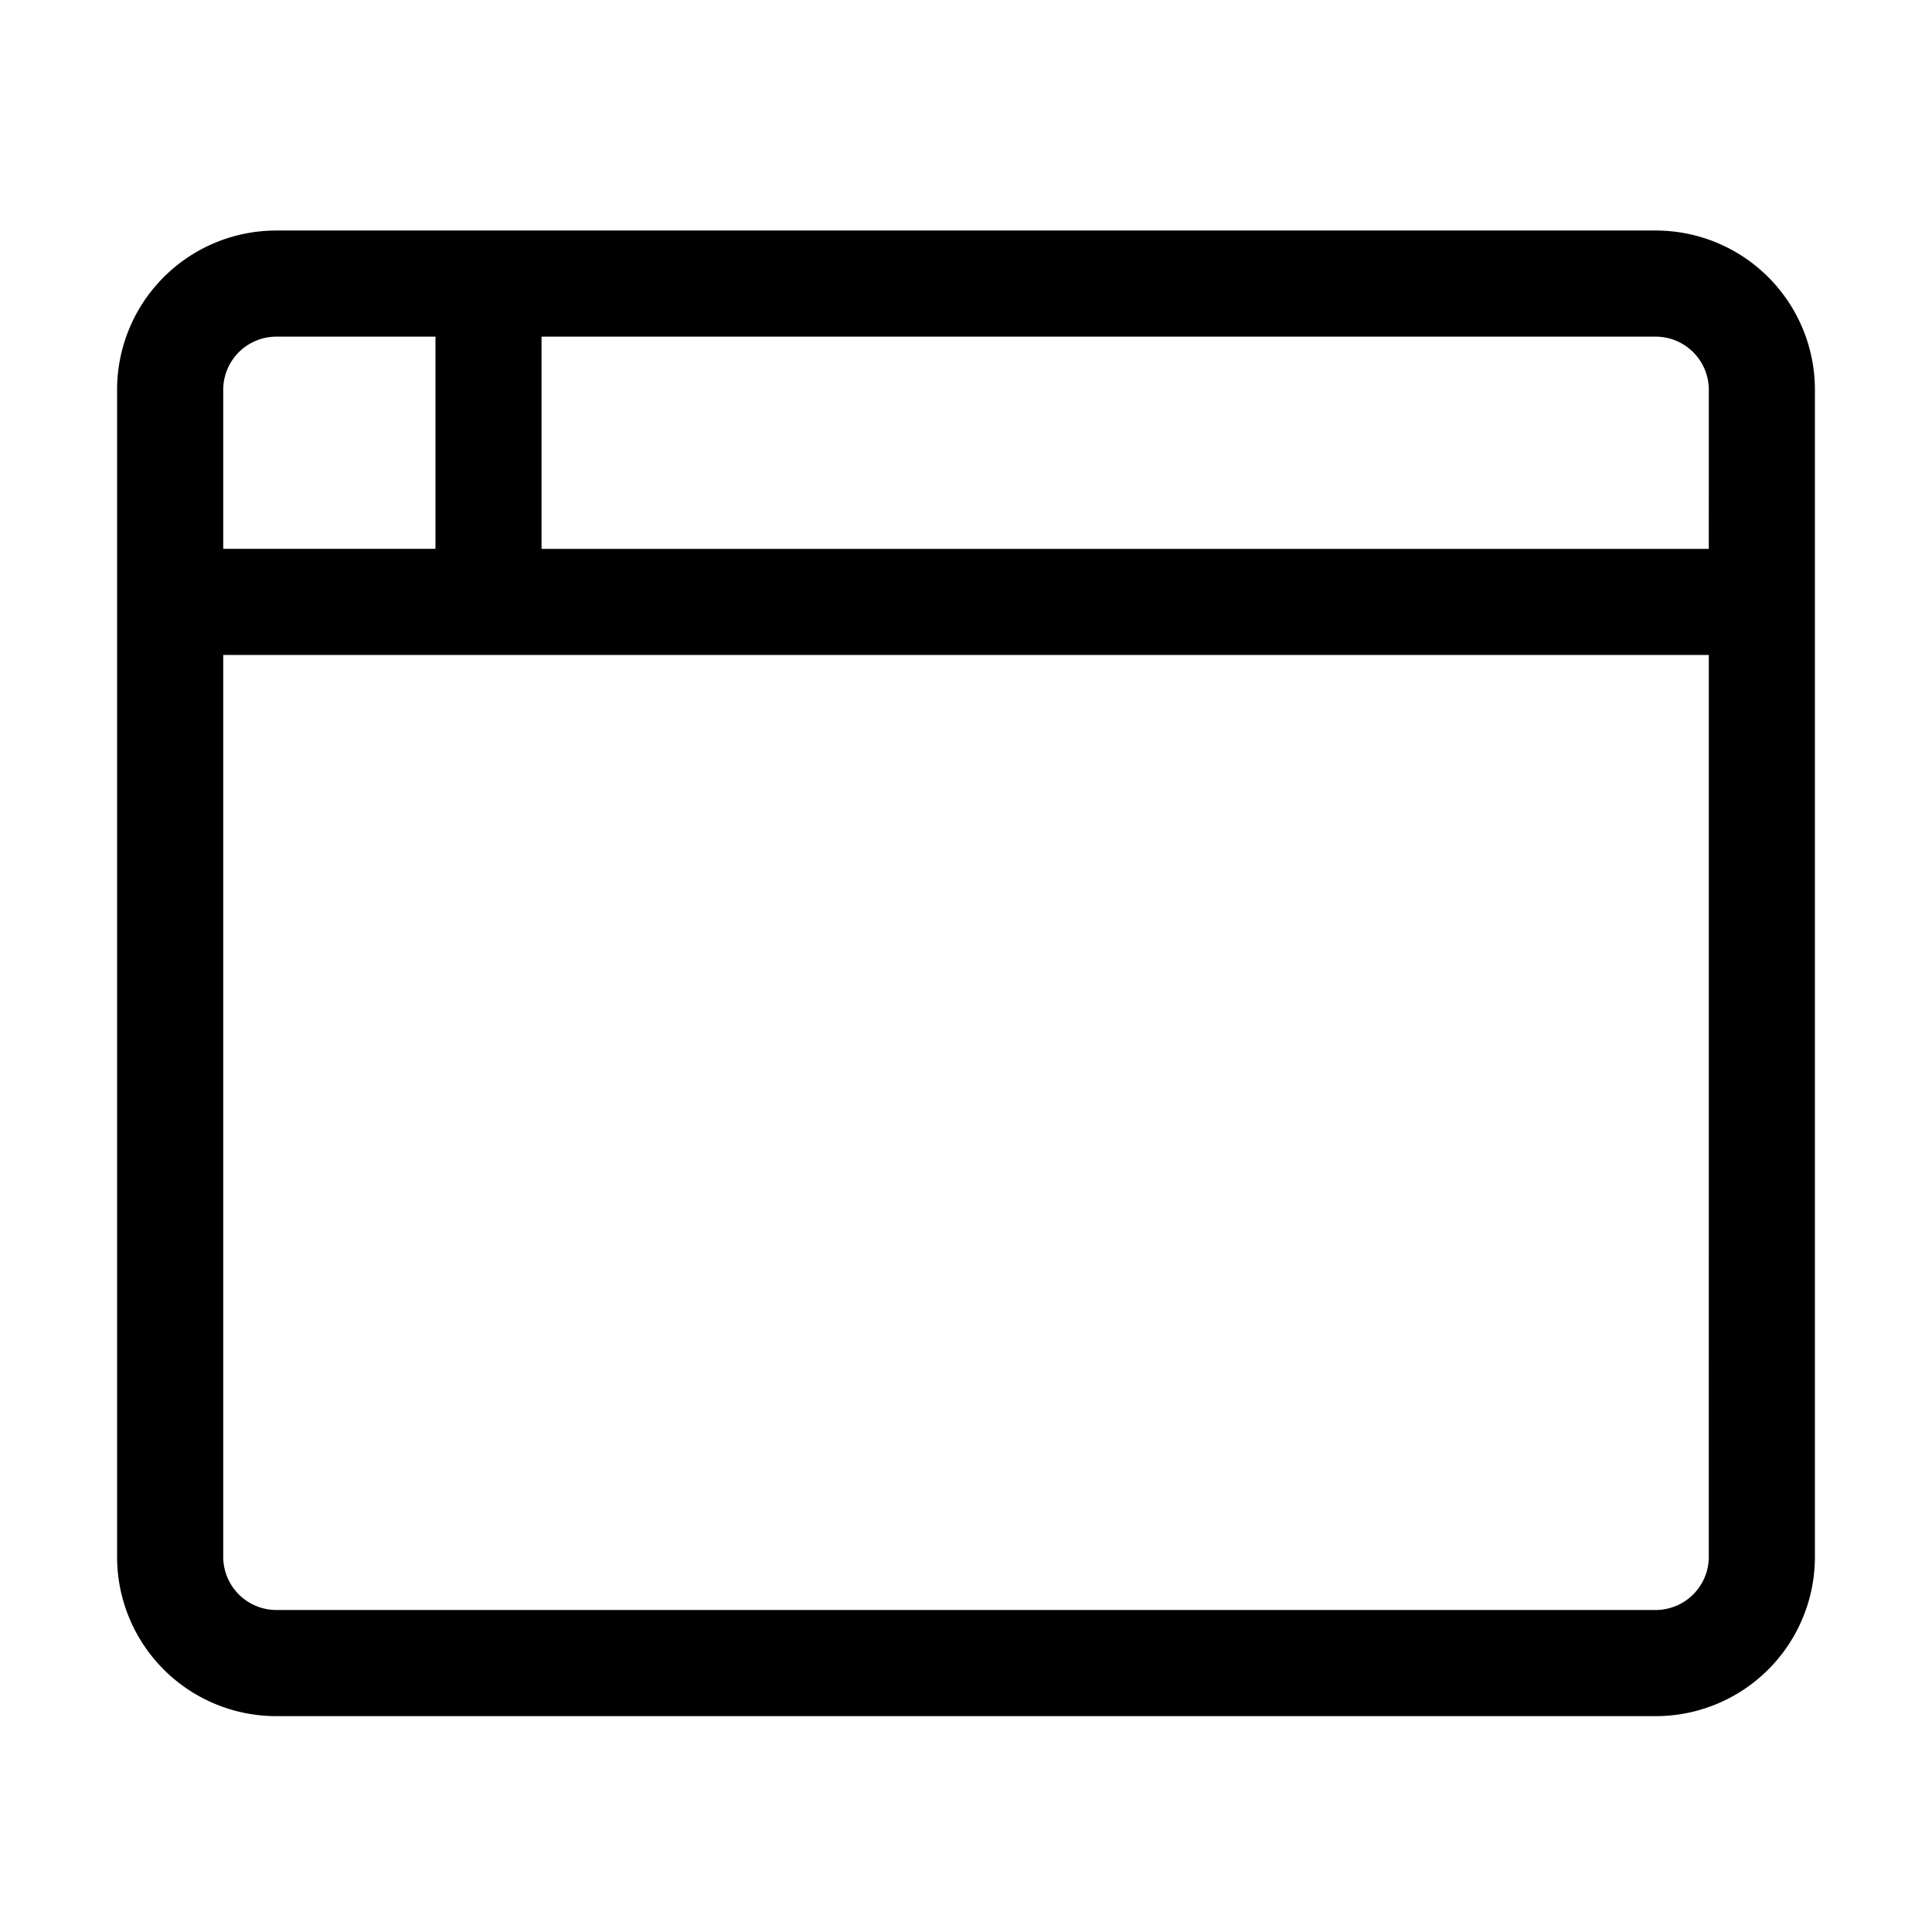 <svg xmlns="http://www.w3.org/2000/svg" width="66" height="66" viewBox="0 0 66 66"><defs><style>.bannersicon-a{stroke:rgba(0,0,0,0);}.bannersicon-b{fill:none;}</style></defs><g transform="translate(-325 -4802)"><path class="bannersicon-a" d="M23.563-47.125H-23.562A5.439,5.439,0,0,0-29-41.687V-1.812a5.439,5.439,0,0,0,5.438,5.438H23.563A5.439,5.439,0,0,0,29-1.812V-41.687A5.439,5.439,0,0,0,23.563-47.125Zm-48.937,5.438A1.818,1.818,0,0,1-23.562-43.5h5.438v7.25h-7.25ZM25.375-1.812A1.818,1.818,0,0,1,23.563,0H-23.562a1.818,1.818,0,0,1-1.812-1.812V-32.625h50.75Zm0-34.437H-14.5V-43.5H23.563a1.818,1.818,0,0,1,1.813,1.813Z" transform="translate(358 4857)"/><rect class="bannersicon-b" width="66" height="66" transform="translate(325 4802)"/></g></svg>